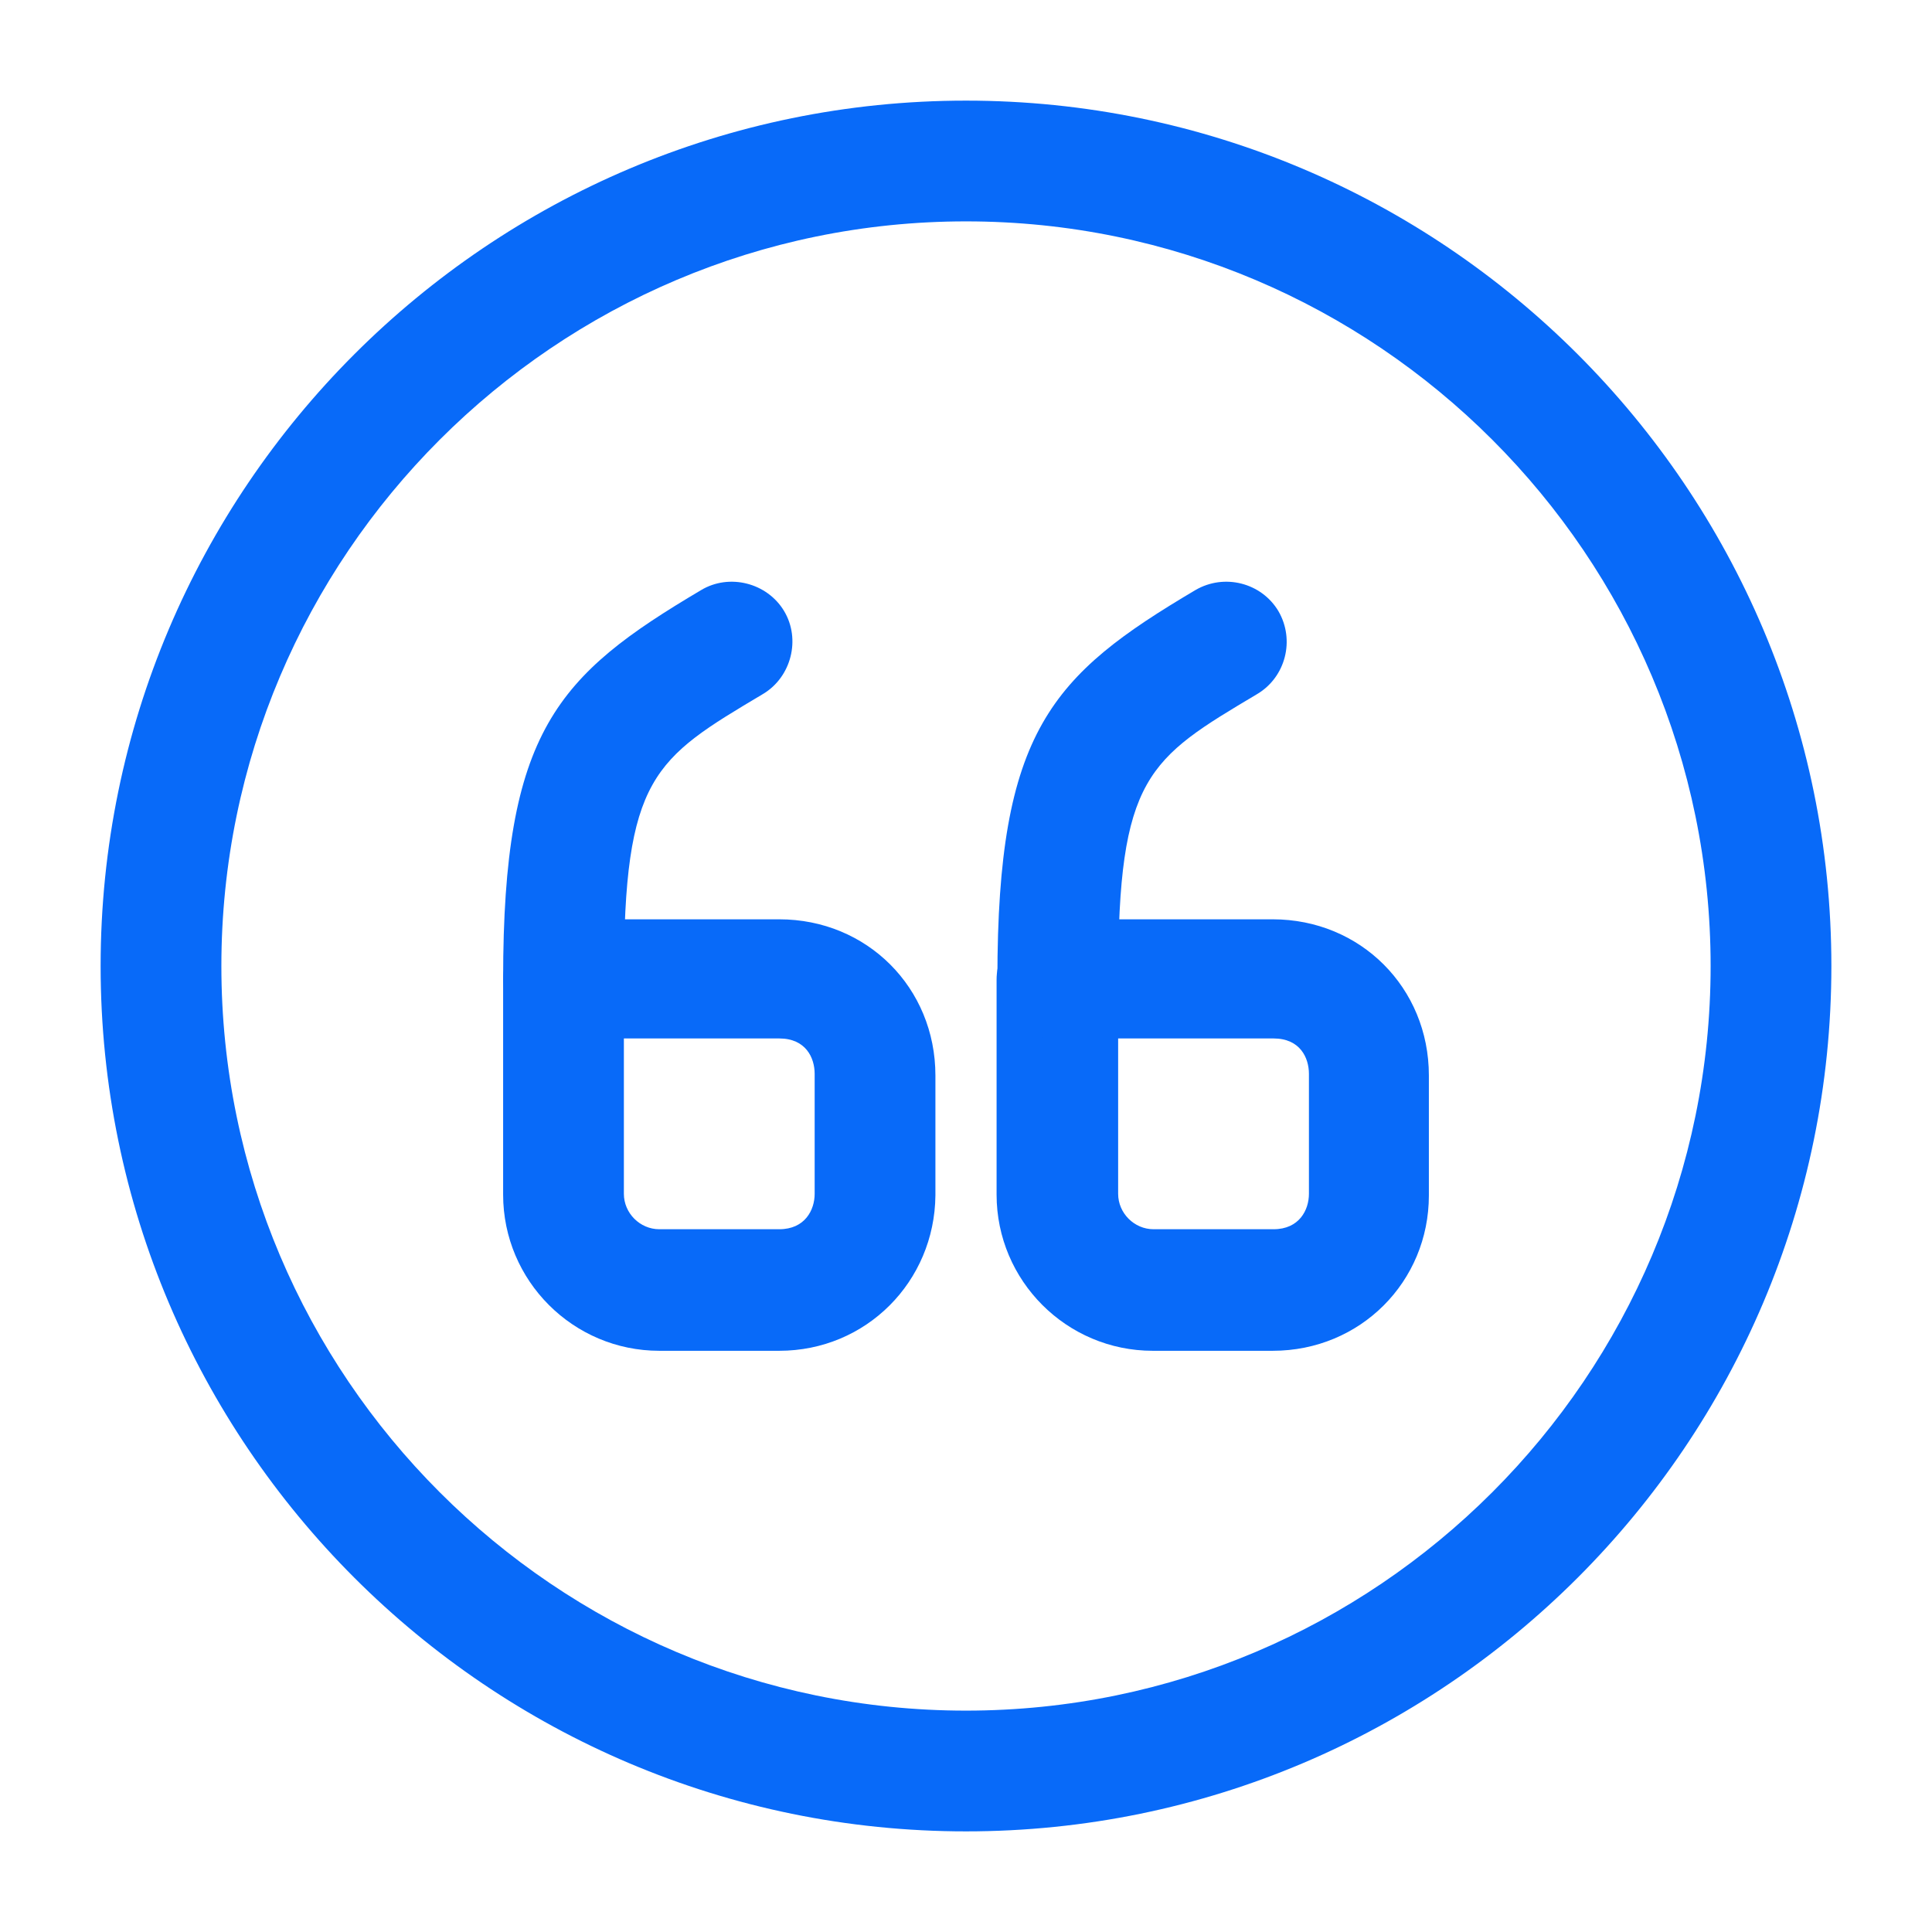 <svg width="36" height="36" viewBox="0 0 36 36" fill="none" xmlns="http://www.w3.org/2000/svg">
<path d="M14.52 25.17H12.285C10.68 25.17 9.375 23.865 9.375 22.26V18.255C9.375 17.64 9.885 17.13 10.5 17.13H14.52C16.155 17.13 17.43 18.405 17.43 20.04V22.275C17.415 23.88 16.14 25.17 14.52 25.17ZM11.625 19.365V22.245C11.625 22.605 11.925 22.905 12.285 22.905H14.52C15 22.905 15.18 22.545 15.18 22.245V20.01C15.18 19.71 15.015 19.35 14.52 19.35H11.625V19.365Z" fill="#086AF9"/>
<path d="M10.5 19.365C9.885 19.365 9.375 18.855 9.375 18.24C9.375 13.62 10.38 12.585 13.065 10.995C13.59 10.68 14.295 10.86 14.61 11.385C14.925 11.91 14.745 12.615 14.22 12.93C12.18 14.145 11.625 14.46 11.625 18.24C11.625 18.87 11.115 19.365 10.5 19.365Z" fill="#086AF9"/>
<path d="M23.715 25.17H21.48C19.875 25.17 18.57 23.865 18.57 22.26V18.255C18.57 17.64 19.08 17.13 19.695 17.13H23.715C25.35 17.13 26.625 18.405 26.625 20.04V22.275C26.625 23.88 25.35 25.17 23.715 25.17ZM20.835 19.365V22.245C20.835 22.605 21.135 22.905 21.495 22.905H23.73C24.21 22.905 24.39 22.545 24.39 22.245V20.01C24.39 19.71 24.225 19.35 23.73 19.35H20.835V19.365Z" fill="#086AF9"/>
<path d="M19.71 19.365C19.095 19.365 18.585 18.855 18.585 18.24C18.585 13.62 19.59 12.585 22.275 10.995C22.815 10.68 23.505 10.86 23.82 11.385C24.135 11.925 23.955 12.615 23.43 12.93C21.39 14.145 20.835 14.46 20.835 18.24C20.835 18.87 20.325 19.365 19.71 19.365Z" fill="#086AF9"/>
<path d="M18 34.125C9.105 34.125 1.875 26.895 1.875 18C1.875 9.105 9.105 1.875 18 1.875C26.895 1.875 34.125 9.105 34.125 18C34.125 26.895 26.895 34.125 18 34.125ZM18 4.125C10.35 4.125 4.125 10.35 4.125 18C4.125 25.65 10.35 31.875 18 31.875C25.65 31.875 31.875 25.65 31.875 18C31.875 10.35 25.65 4.125 18 4.125Z" fill="#086AF9"/>
</svg>
